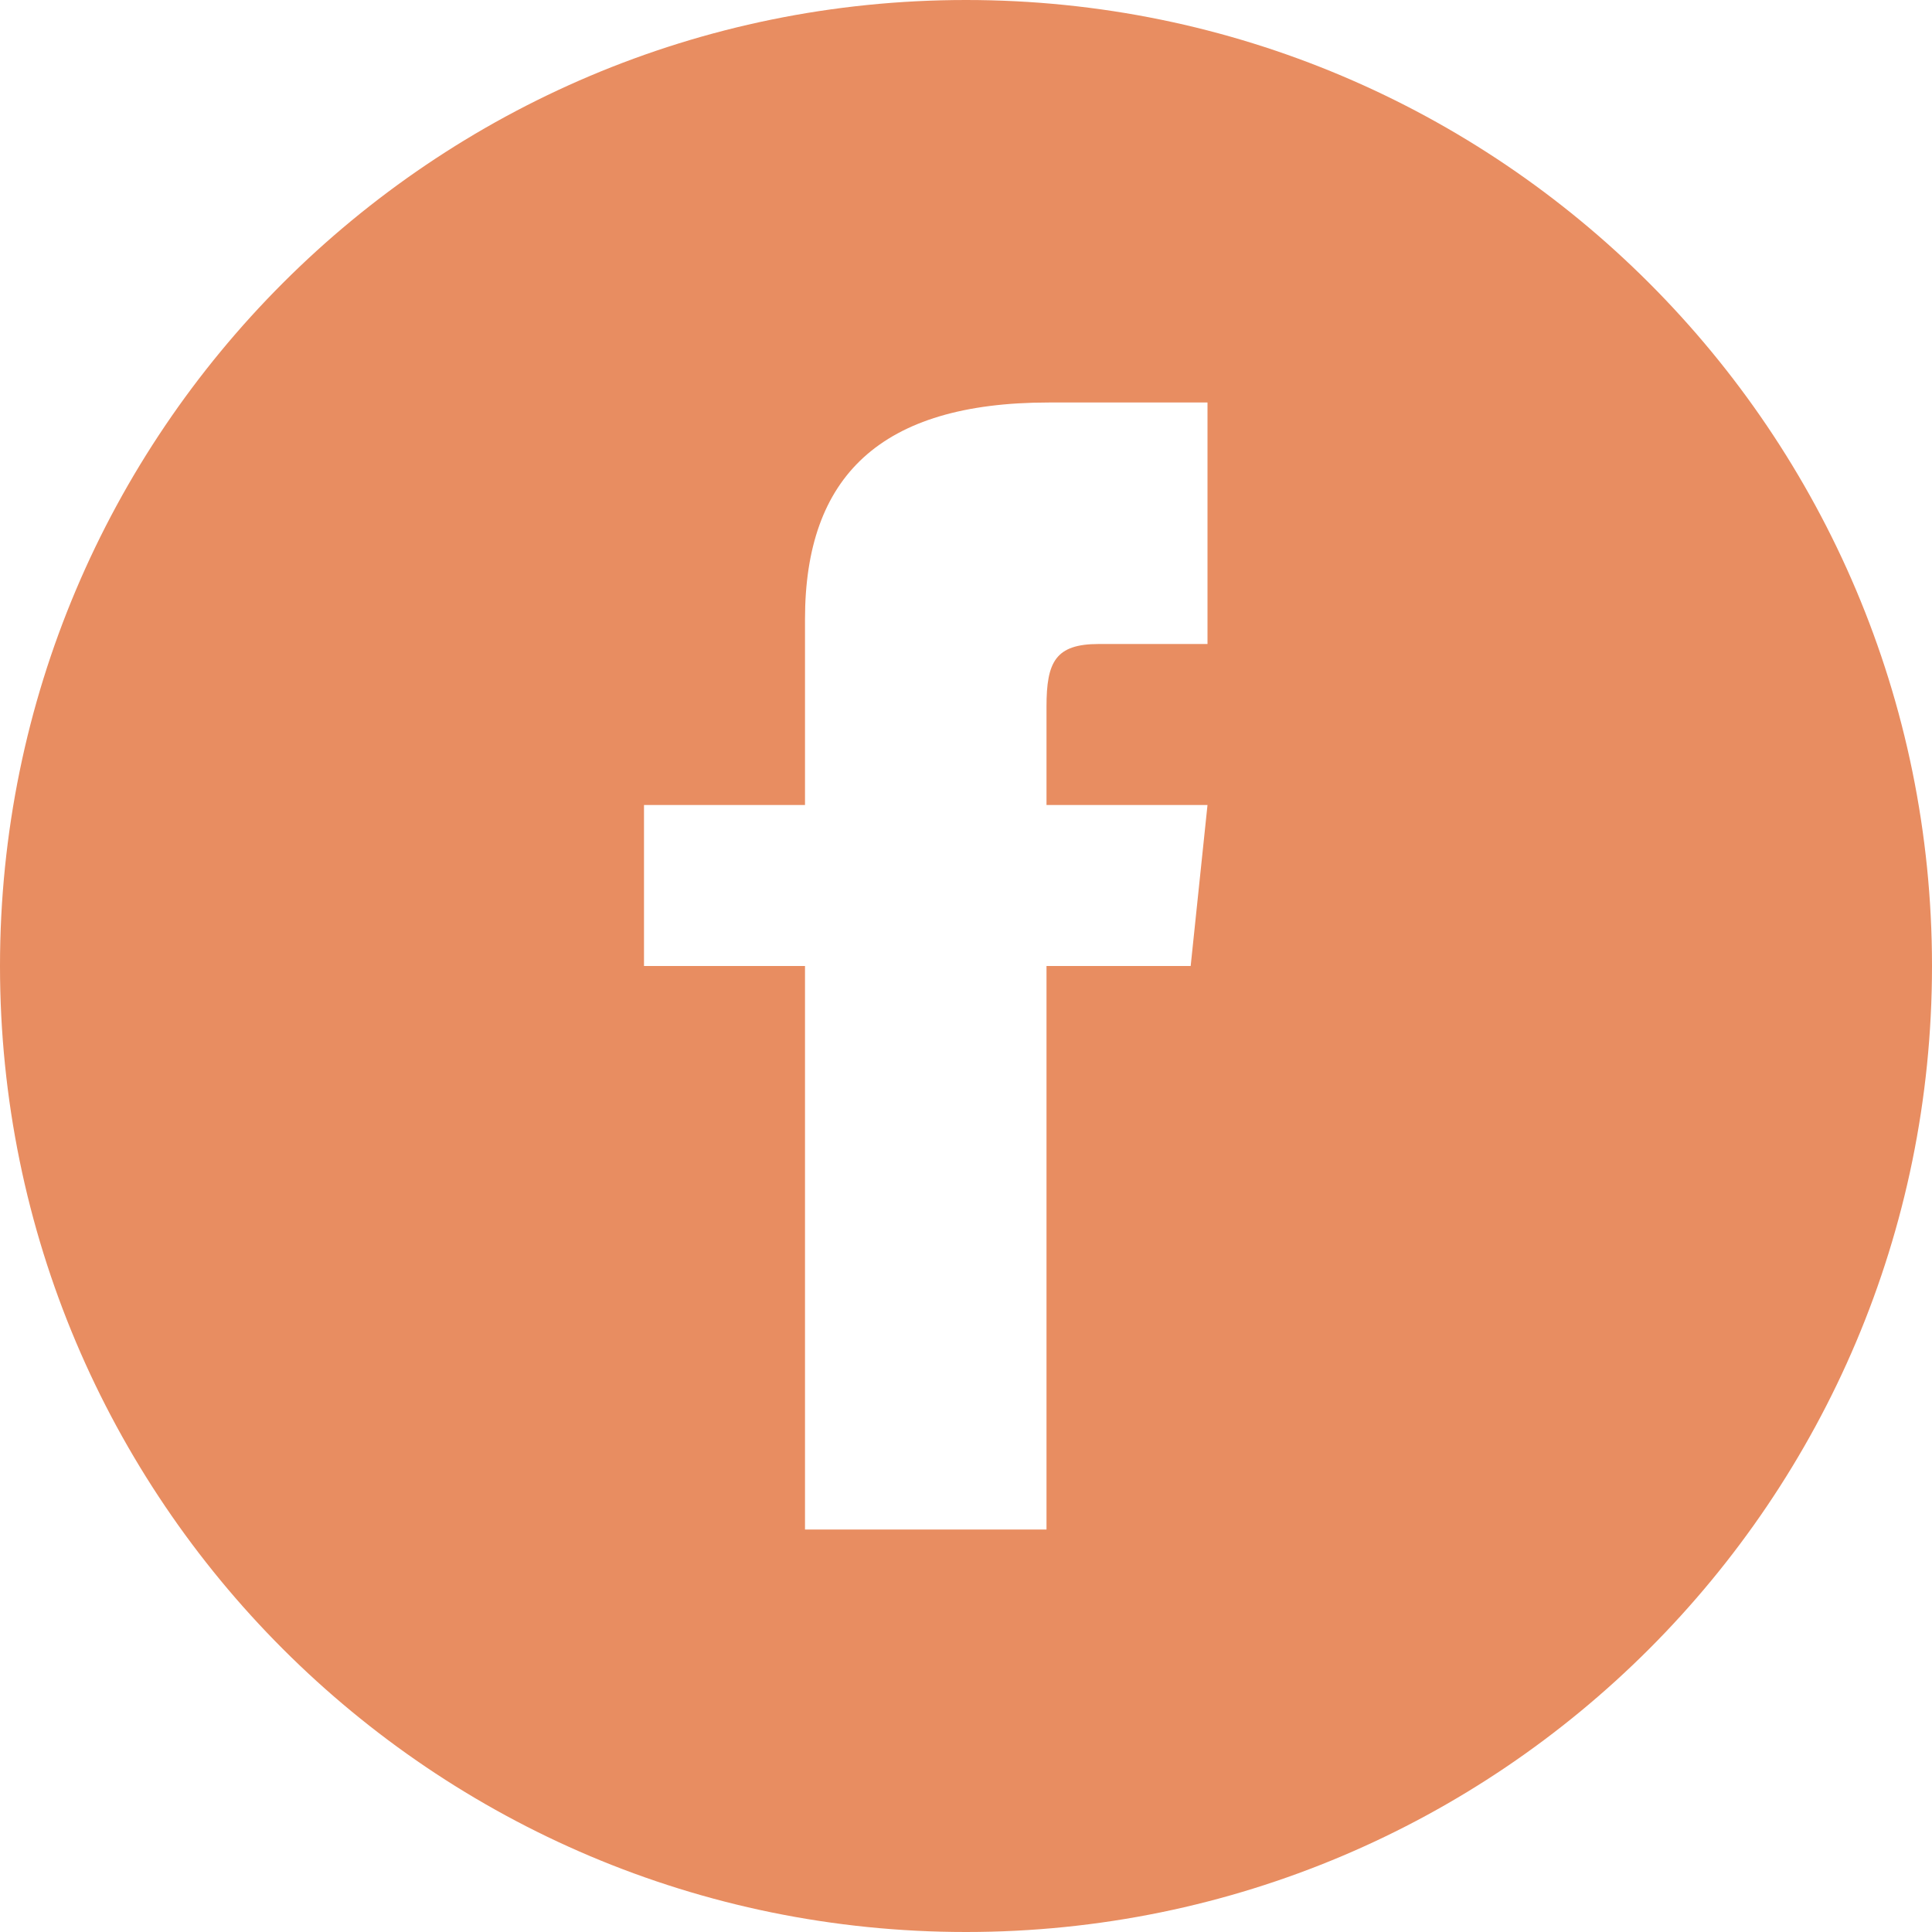 <svg width="24" height="24" viewBox="0 0 24 24" fill="none" xmlns="http://www.w3.org/2000/svg">
<g id="Facebook Social Icon" clip-path="url(#clip0_1159_26198)">
<path id="Vector" d="M12 0C5.373 0 0 5.373 0 12C0 18.627 5.373 24 12 24C18.627 24 24 18.627 24 12C24 5.373 18.627 0 12 0ZM15 8H13.65C13.112 8 13 8.221 13 8.778V10H15L14.791 12H13V19H10V12H8V10H10V7.692C10 5.923 10.931 5 13.029 5H15V8Z" fill="#E88D61"/>
</g>
<defs>
<clipPath id="clip0_1159_26198">
<rect width="24" height="24" fill="white"/>
</clipPath>
</defs>
</svg>
